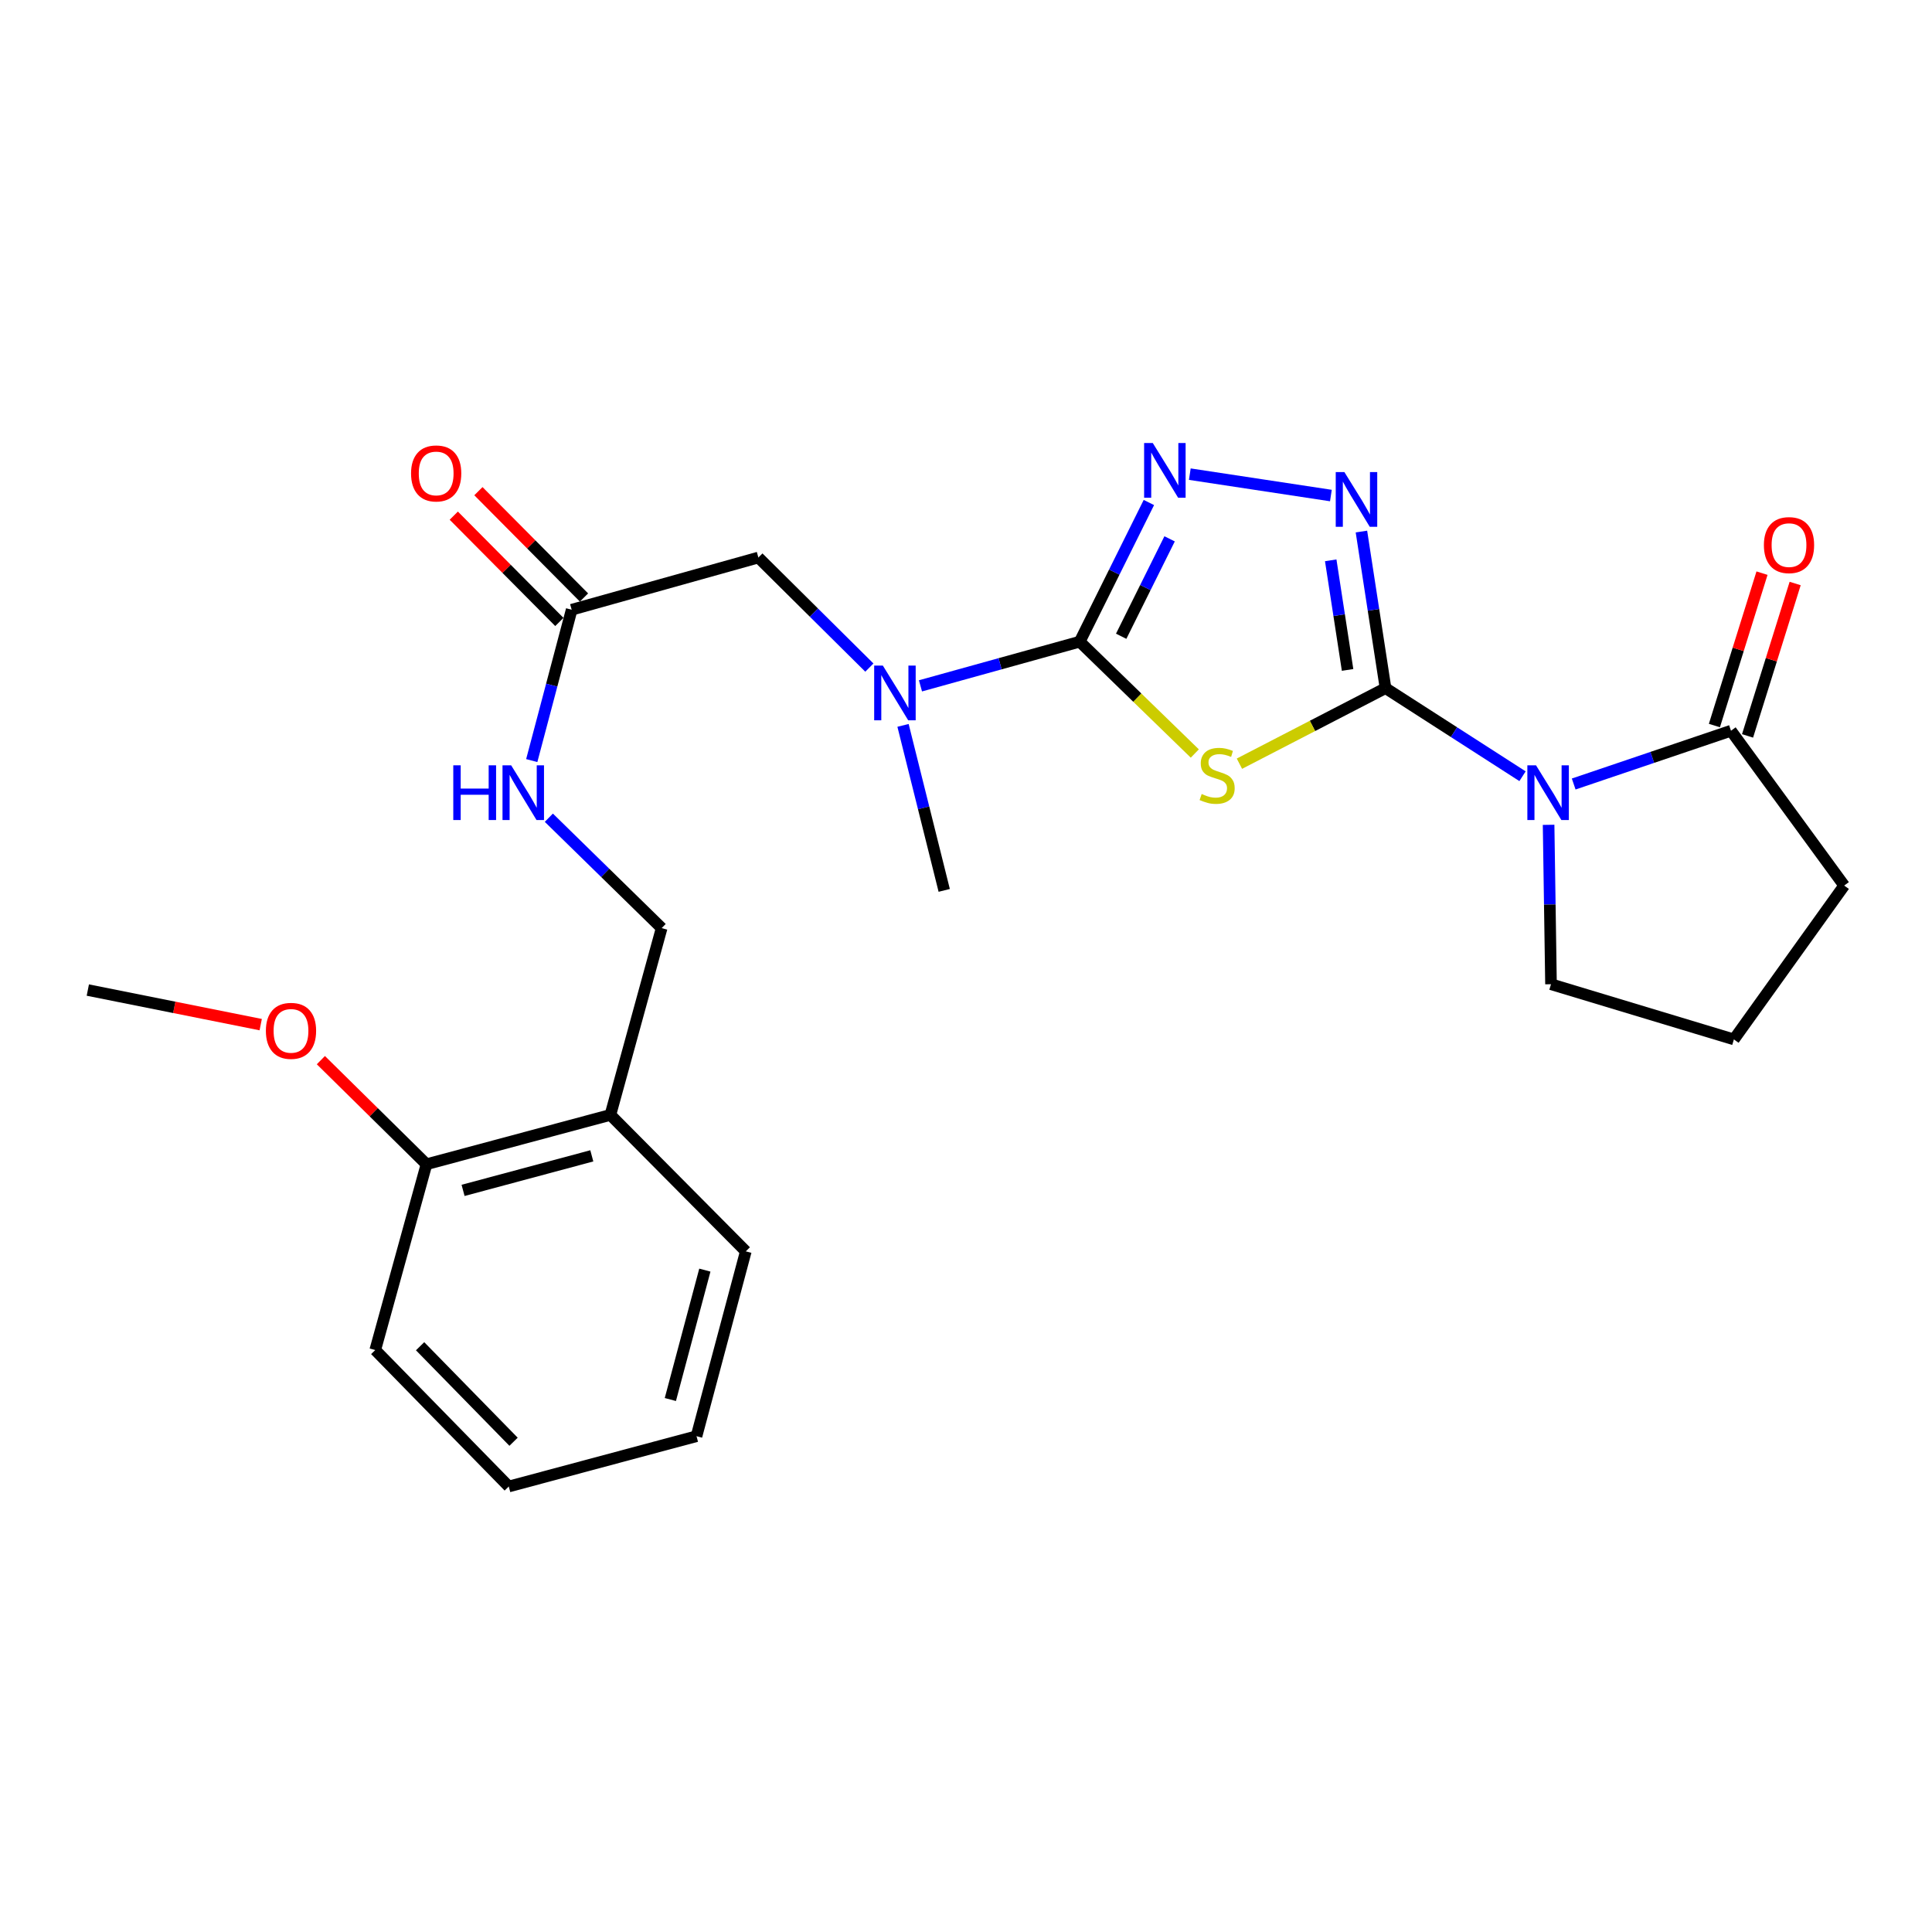 <?xml version='1.0' encoding='iso-8859-1'?>
<svg version='1.1' baseProfile='full'
              xmlns='http://www.w3.org/2000/svg'
                      xmlns:rdkit='http://www.rdkit.org/xml'
                      xmlns:xlink='http://www.w3.org/1999/xlink'
                  xml:space='preserve'
width='1000px' height='1000px' viewBox='0 0 1000 1000'>
<!-- END OF HEADER -->
<rect style='opacity:1.0;fill:#FFFFFF;stroke:none' width='1000' height='1000' x='0' y='0'> </rect>
<path class='bond-0' d='M 717.143,356.176 L 679.333,375.731' style='fill:none;fill-rule:evenodd;stroke:#000000;stroke-width:6px;stroke-linecap:butt;stroke-linejoin:miter;stroke-opacity:1' />
<path class='bond-0' d='M 679.333,375.731 L 641.523,395.285' style='fill:none;fill-rule:evenodd;stroke:#CCCC00;stroke-width:6px;stroke-linecap:butt;stroke-linejoin:miter;stroke-opacity:1' />
<path class='bond-1' d='M 717.143,356.176 L 752.6,378.975' style='fill:none;fill-rule:evenodd;stroke:#000000;stroke-width:6px;stroke-linecap:butt;stroke-linejoin:miter;stroke-opacity:1' />
<path class='bond-1' d='M 752.6,378.975 L 788.058,401.773' style='fill:none;fill-rule:evenodd;stroke:#0000FF;stroke-width:6px;stroke-linecap:butt;stroke-linejoin:miter;stroke-opacity:1' />
<path class='bond-3' d='M 717.143,356.176 L 710.908,315.653' style='fill:none;fill-rule:evenodd;stroke:#000000;stroke-width:6px;stroke-linecap:butt;stroke-linejoin:miter;stroke-opacity:1' />
<path class='bond-3' d='M 710.908,315.653 L 704.673,275.13' style='fill:none;fill-rule:evenodd;stroke:#0000FF;stroke-width:6px;stroke-linecap:butt;stroke-linejoin:miter;stroke-opacity:1' />
<path class='bond-3' d='M 697.507,346.752 L 693.143,318.386' style='fill:none;fill-rule:evenodd;stroke:#000000;stroke-width:6px;stroke-linecap:butt;stroke-linejoin:miter;stroke-opacity:1' />
<path class='bond-3' d='M 693.143,318.386 L 688.779,290.02' style='fill:none;fill-rule:evenodd;stroke:#0000FF;stroke-width:6px;stroke-linecap:butt;stroke-linejoin:miter;stroke-opacity:1' />
<path class='bond-2' d='M 618.43,390.018 L 588.642,361.075' style='fill:none;fill-rule:evenodd;stroke:#CCCC00;stroke-width:6px;stroke-linecap:butt;stroke-linejoin:miter;stroke-opacity:1' />
<path class='bond-2' d='M 588.642,361.075 L 558.854,332.131' style='fill:none;fill-rule:evenodd;stroke:#000000;stroke-width:6px;stroke-linecap:butt;stroke-linejoin:miter;stroke-opacity:1' />
<path class='bond-5' d='M 814.538,405.802 L 855.244,392.013' style='fill:none;fill-rule:evenodd;stroke:#0000FF;stroke-width:6px;stroke-linecap:butt;stroke-linejoin:miter;stroke-opacity:1' />
<path class='bond-5' d='M 855.244,392.013 L 895.951,378.224' style='fill:none;fill-rule:evenodd;stroke:#000000;stroke-width:6px;stroke-linecap:butt;stroke-linejoin:miter;stroke-opacity:1' />
<path class='bond-15' d='M 801.551,426.926 L 802.174,468.179' style='fill:none;fill-rule:evenodd;stroke:#0000FF;stroke-width:6px;stroke-linecap:butt;stroke-linejoin:miter;stroke-opacity:1' />
<path class='bond-15' d='M 802.174,468.179 L 802.797,509.432' style='fill:none;fill-rule:evenodd;stroke:#000000;stroke-width:6px;stroke-linecap:butt;stroke-linejoin:miter;stroke-opacity:1' />
<path class='bond-6' d='M 558.854,332.131 L 517.645,343.563' style='fill:none;fill-rule:evenodd;stroke:#000000;stroke-width:6px;stroke-linecap:butt;stroke-linejoin:miter;stroke-opacity:1' />
<path class='bond-6' d='M 517.645,343.563 L 476.435,354.995' style='fill:none;fill-rule:evenodd;stroke:#0000FF;stroke-width:6px;stroke-linecap:butt;stroke-linejoin:miter;stroke-opacity:1' />
<path class='bond-25' d='M 558.854,332.131 L 576.757,296.114' style='fill:none;fill-rule:evenodd;stroke:#000000;stroke-width:6px;stroke-linecap:butt;stroke-linejoin:miter;stroke-opacity:1' />
<path class='bond-25' d='M 576.757,296.114 L 594.66,260.096' style='fill:none;fill-rule:evenodd;stroke:#0000FF;stroke-width:6px;stroke-linecap:butt;stroke-linejoin:miter;stroke-opacity:1' />
<path class='bond-25' d='M 580.32,329.326 L 592.852,304.114' style='fill:none;fill-rule:evenodd;stroke:#000000;stroke-width:6px;stroke-linecap:butt;stroke-linejoin:miter;stroke-opacity:1' />
<path class='bond-25' d='M 592.852,304.114 L 605.384,278.902' style='fill:none;fill-rule:evenodd;stroke:#0000FF;stroke-width:6px;stroke-linecap:butt;stroke-linejoin:miter;stroke-opacity:1' />
<path class='bond-4' d='M 688.867,256.49 L 615.842,245.419' style='fill:none;fill-rule:evenodd;stroke:#0000FF;stroke-width:6px;stroke-linecap:butt;stroke-linejoin:miter;stroke-opacity:1' />
<path class='bond-11' d='M 904.529,380.903 L 916.849,341.463' style='fill:none;fill-rule:evenodd;stroke:#000000;stroke-width:6px;stroke-linecap:butt;stroke-linejoin:miter;stroke-opacity:1' />
<path class='bond-11' d='M 916.849,341.463 L 929.168,302.022' style='fill:none;fill-rule:evenodd;stroke:#FF0000;stroke-width:6px;stroke-linecap:butt;stroke-linejoin:miter;stroke-opacity:1' />
<path class='bond-11' d='M 887.373,375.544 L 899.692,336.104' style='fill:none;fill-rule:evenodd;stroke:#000000;stroke-width:6px;stroke-linecap:butt;stroke-linejoin:miter;stroke-opacity:1' />
<path class='bond-11' d='M 899.692,336.104 L 912.012,296.663' style='fill:none;fill-rule:evenodd;stroke:#FF0000;stroke-width:6px;stroke-linecap:butt;stroke-linejoin:miter;stroke-opacity:1' />
<path class='bond-16' d='M 895.951,378.224 L 954.545,458.367' style='fill:none;fill-rule:evenodd;stroke:#000000;stroke-width:6px;stroke-linecap:butt;stroke-linejoin:miter;stroke-opacity:1' />
<path class='bond-9' d='M 449.985,345.544 L 421.261,317.06' style='fill:none;fill-rule:evenodd;stroke:#0000FF;stroke-width:6px;stroke-linecap:butt;stroke-linejoin:miter;stroke-opacity:1' />
<path class='bond-9' d='M 421.261,317.06 L 392.537,288.575' style='fill:none;fill-rule:evenodd;stroke:#000000;stroke-width:6px;stroke-linecap:butt;stroke-linejoin:miter;stroke-opacity:1' />
<path class='bond-18' d='M 467.406,375.456 L 478.066,418.159' style='fill:none;fill-rule:evenodd;stroke:#0000FF;stroke-width:6px;stroke-linecap:butt;stroke-linejoin:miter;stroke-opacity:1' />
<path class='bond-18' d='M 478.066,418.159 L 488.726,460.863' style='fill:none;fill-rule:evenodd;stroke:#000000;stroke-width:6px;stroke-linecap:butt;stroke-linejoin:miter;stroke-opacity:1' />
<path class='bond-7' d='M 295.898,315.595 L 392.537,288.575' style='fill:none;fill-rule:evenodd;stroke:#000000;stroke-width:6px;stroke-linecap:butt;stroke-linejoin:miter;stroke-opacity:1' />
<path class='bond-10' d='M 295.898,315.595 L 285.565,354.637' style='fill:none;fill-rule:evenodd;stroke:#000000;stroke-width:6px;stroke-linecap:butt;stroke-linejoin:miter;stroke-opacity:1' />
<path class='bond-10' d='M 285.565,354.637 L 275.231,393.678' style='fill:none;fill-rule:evenodd;stroke:#0000FF;stroke-width:6px;stroke-linecap:butt;stroke-linejoin:miter;stroke-opacity:1' />
<path class='bond-14' d='M 302.275,309.263 L 274.951,281.748' style='fill:none;fill-rule:evenodd;stroke:#000000;stroke-width:6px;stroke-linecap:butt;stroke-linejoin:miter;stroke-opacity:1' />
<path class='bond-14' d='M 274.951,281.748 L 247.626,254.233' style='fill:none;fill-rule:evenodd;stroke:#FF0000;stroke-width:6px;stroke-linecap:butt;stroke-linejoin:miter;stroke-opacity:1' />
<path class='bond-14' d='M 289.522,321.928 L 262.197,294.413' style='fill:none;fill-rule:evenodd;stroke:#000000;stroke-width:6px;stroke-linecap:butt;stroke-linejoin:miter;stroke-opacity:1' />
<path class='bond-14' d='M 262.197,294.413 L 234.873,266.898' style='fill:none;fill-rule:evenodd;stroke:#FF0000;stroke-width:6px;stroke-linecap:butt;stroke-linejoin:miter;stroke-opacity:1' />
<path class='bond-8' d='M 315.939,577.073 L 342.47,480.384' style='fill:none;fill-rule:evenodd;stroke:#000000;stroke-width:6px;stroke-linecap:butt;stroke-linejoin:miter;stroke-opacity:1' />
<path class='bond-13' d='M 315.939,577.073 L 220.748,602.616' style='fill:none;fill-rule:evenodd;stroke:#000000;stroke-width:6px;stroke-linecap:butt;stroke-linejoin:miter;stroke-opacity:1' />
<path class='bond-13' d='M 306.319,598.264 L 239.685,616.144' style='fill:none;fill-rule:evenodd;stroke:#000000;stroke-width:6px;stroke-linecap:butt;stroke-linejoin:miter;stroke-opacity:1' />
<path class='bond-20' d='M 315.939,577.073 L 386.027,647.69' style='fill:none;fill-rule:evenodd;stroke:#000000;stroke-width:6px;stroke-linecap:butt;stroke-linejoin:miter;stroke-opacity:1' />
<path class='bond-12' d='M 284.081,423.248 L 313.276,451.816' style='fill:none;fill-rule:evenodd;stroke:#0000FF;stroke-width:6px;stroke-linecap:butt;stroke-linejoin:miter;stroke-opacity:1' />
<path class='bond-12' d='M 313.276,451.816 L 342.47,480.384' style='fill:none;fill-rule:evenodd;stroke:#000000;stroke-width:6px;stroke-linecap:butt;stroke-linejoin:miter;stroke-opacity:1' />
<path class='bond-17' d='M 220.748,602.616 L 193.415,575.672' style='fill:none;fill-rule:evenodd;stroke:#000000;stroke-width:6px;stroke-linecap:butt;stroke-linejoin:miter;stroke-opacity:1' />
<path class='bond-17' d='M 193.415,575.672 L 166.083,548.728' style='fill:none;fill-rule:evenodd;stroke:#FF0000;stroke-width:6px;stroke-linecap:butt;stroke-linejoin:miter;stroke-opacity:1' />
<path class='bond-21' d='M 220.748,602.616 L 194.227,698.785' style='fill:none;fill-rule:evenodd;stroke:#000000;stroke-width:6px;stroke-linecap:butt;stroke-linejoin:miter;stroke-opacity:1' />
<path class='bond-19' d='M 802.797,509.432 L 897.459,538' style='fill:none;fill-rule:evenodd;stroke:#000000;stroke-width:6px;stroke-linecap:butt;stroke-linejoin:miter;stroke-opacity:1' />
<path class='bond-26' d='M 954.545,458.367 L 897.459,538' style='fill:none;fill-rule:evenodd;stroke:#000000;stroke-width:6px;stroke-linecap:butt;stroke-linejoin:miter;stroke-opacity:1' />
<path class='bond-22' d='M 134.94,530.35 L 90.197,521.399' style='fill:none;fill-rule:evenodd;stroke:#FF0000;stroke-width:6px;stroke-linecap:butt;stroke-linejoin:miter;stroke-opacity:1' />
<path class='bond-22' d='M 90.197,521.399 L 45.455,512.448' style='fill:none;fill-rule:evenodd;stroke:#000000;stroke-width:6px;stroke-linecap:butt;stroke-linejoin:miter;stroke-opacity:1' />
<path class='bond-23' d='M 386.027,647.69 L 360.514,743.37' style='fill:none;fill-rule:evenodd;stroke:#000000;stroke-width:6px;stroke-linecap:butt;stroke-linejoin:miter;stroke-opacity:1' />
<path class='bond-23' d='M 364.833,657.411 L 346.974,724.387' style='fill:none;fill-rule:evenodd;stroke:#000000;stroke-width:6px;stroke-linecap:butt;stroke-linejoin:miter;stroke-opacity:1' />
<path class='bond-27' d='M 194.227,698.785 L 263.336,769.412' style='fill:none;fill-rule:evenodd;stroke:#000000;stroke-width:6px;stroke-linecap:butt;stroke-linejoin:miter;stroke-opacity:1' />
<path class='bond-27' d='M 217.44,696.809 L 265.816,746.247' style='fill:none;fill-rule:evenodd;stroke:#000000;stroke-width:6px;stroke-linecap:butt;stroke-linejoin:miter;stroke-opacity:1' />
<path class='bond-24' d='M 360.514,743.37 L 263.336,769.412' style='fill:none;fill-rule:evenodd;stroke:#000000;stroke-width:6px;stroke-linecap:butt;stroke-linejoin:miter;stroke-opacity:1' />
<path  class='atom-1' d='M 621.99 410.97
Q 622.31 411.09, 623.63 411.65
Q 624.95 412.21, 626.39 412.57
Q 627.87 412.89, 629.31 412.89
Q 631.99 412.89, 633.55 411.61
Q 635.11 410.29, 635.11 408.01
Q 635.11 406.45, 634.31 405.49
Q 633.55 404.53, 632.35 404.01
Q 631.15 403.49, 629.15 402.89
Q 626.63 402.13, 625.11 401.41
Q 623.63 400.69, 622.55 399.17
Q 621.51 397.65, 621.51 395.09
Q 621.51 391.53, 623.91 389.33
Q 626.35 387.13, 631.15 387.13
Q 634.43 387.13, 638.15 388.69
L 637.23 391.77
Q 633.83 390.37, 631.27 390.37
Q 628.51 390.37, 626.99 391.53
Q 625.47 392.65, 625.51 394.61
Q 625.51 396.13, 626.27 397.05
Q 627.07 397.97, 628.19 398.49
Q 629.35 399.01, 631.27 399.61
Q 633.83 400.41, 635.35 401.21
Q 636.87 402.01, 637.95 403.65
Q 639.07 405.25, 639.07 408.01
Q 639.07 411.93, 636.43 414.05
Q 633.83 416.13, 629.47 416.13
Q 626.95 416.13, 625.03 415.57
Q 623.15 415.05, 620.91 414.13
L 621.99 410.97
' fill='#CCCC00'/>
<path  class='atom-2' d='M 795.04 396.127
L 804.32 411.127
Q 805.24 412.607, 806.72 415.287
Q 808.2 417.967, 808.28 418.127
L 808.28 396.127
L 812.04 396.127
L 812.04 424.447
L 808.16 424.447
L 798.2 408.047
Q 797.04 406.127, 795.8 403.927
Q 794.6 401.727, 794.24 401.047
L 794.24 424.447
L 790.56 424.447
L 790.56 396.127
L 795.04 396.127
' fill='#0000FF'/>
<path  class='atom-4' d='M 695.855 244.339
L 705.135 259.339
Q 706.055 260.819, 707.535 263.499
Q 709.015 266.179, 709.095 266.339
L 709.095 244.339
L 712.855 244.339
L 712.855 272.659
L 708.975 272.659
L 699.015 256.259
Q 697.855 254.339, 696.615 252.139
Q 695.415 249.939, 695.055 249.259
L 695.055 272.659
L 691.375 272.659
L 691.375 244.339
L 695.855 244.339
' fill='#0000FF'/>
<path  class='atom-5' d='M 596.67 229.301
L 605.95 244.301
Q 606.87 245.781, 608.35 248.461
Q 609.83 251.141, 609.91 251.301
L 609.91 229.301
L 613.67 229.301
L 613.67 257.621
L 609.79 257.621
L 599.83 241.221
Q 598.67 239.301, 597.43 237.101
Q 596.23 234.901, 595.87 234.221
L 595.87 257.621
L 592.19 257.621
L 592.19 229.301
L 596.67 229.301
' fill='#0000FF'/>
<path  class='atom-7' d='M 456.954 344.502
L 466.234 359.502
Q 467.154 360.982, 468.634 363.662
Q 470.114 366.342, 470.194 366.502
L 470.194 344.502
L 473.954 344.502
L 473.954 372.822
L 470.074 372.822
L 460.114 356.422
Q 458.954 354.502, 457.714 352.302
Q 456.514 350.102, 456.154 349.422
L 456.154 372.822
L 452.474 372.822
L 452.474 344.502
L 456.954 344.502
' fill='#0000FF'/>
<path  class='atom-11' d='M 234.615 396.127
L 238.455 396.127
L 238.455 408.167
L 252.935 408.167
L 252.935 396.127
L 256.775 396.127
L 256.775 424.447
L 252.935 424.447
L 252.935 411.367
L 238.455 411.367
L 238.455 424.447
L 234.615 424.447
L 234.615 396.127
' fill='#0000FF'/>
<path  class='atom-11' d='M 264.575 396.127
L 273.855 411.127
Q 274.775 412.607, 276.255 415.287
Q 277.735 417.967, 277.815 418.127
L 277.815 396.127
L 281.575 396.127
L 281.575 424.447
L 277.695 424.447
L 267.735 408.047
Q 266.575 406.127, 265.335 403.927
Q 264.135 401.727, 263.775 401.047
L 263.775 424.447
L 260.095 424.447
L 260.095 396.127
L 264.575 396.127
' fill='#0000FF'/>
<path  class='atom-12' d='M 912.987 282.144
Q 912.987 275.344, 916.347 271.544
Q 919.707 267.744, 925.987 267.744
Q 932.267 267.744, 935.627 271.544
Q 938.987 275.344, 938.987 282.144
Q 938.987 289.024, 935.587 292.944
Q 932.187 296.824, 925.987 296.824
Q 919.747 296.824, 916.347 292.944
Q 912.987 289.064, 912.987 282.144
M 925.987 293.624
Q 930.307 293.624, 932.627 290.744
Q 934.987 287.824, 934.987 282.144
Q 934.987 276.584, 932.627 273.784
Q 930.307 270.944, 925.987 270.944
Q 921.667 270.944, 919.307 273.744
Q 916.987 276.544, 916.987 282.144
Q 916.987 287.864, 919.307 290.744
Q 921.667 293.624, 925.987 293.624
' fill='#FF0000'/>
<path  class='atom-15' d='M 212.761 245.049
Q 212.761 238.249, 216.121 234.449
Q 219.481 230.649, 225.761 230.649
Q 232.041 230.649, 235.401 234.449
Q 238.761 238.249, 238.761 245.049
Q 238.761 251.929, 235.361 255.849
Q 231.961 259.729, 225.761 259.729
Q 219.521 259.729, 216.121 255.849
Q 212.761 251.969, 212.761 245.049
M 225.761 256.529
Q 230.081 256.529, 232.401 253.649
Q 234.761 250.729, 234.761 245.049
Q 234.761 239.489, 232.401 236.689
Q 230.081 233.849, 225.761 233.849
Q 221.441 233.849, 219.081 236.649
Q 216.761 239.449, 216.761 245.049
Q 216.761 250.769, 219.081 253.649
Q 221.441 256.529, 225.761 256.529
' fill='#FF0000'/>
<path  class='atom-18' d='M 137.621 533.567
Q 137.621 526.767, 140.981 522.967
Q 144.341 519.167, 150.621 519.167
Q 156.901 519.167, 160.261 522.967
Q 163.621 526.767, 163.621 533.567
Q 163.621 540.447, 160.221 544.367
Q 156.821 548.247, 150.621 548.247
Q 144.381 548.247, 140.981 544.367
Q 137.621 540.487, 137.621 533.567
M 150.621 545.047
Q 154.941 545.047, 157.261 542.167
Q 159.621 539.247, 159.621 533.567
Q 159.621 528.007, 157.261 525.207
Q 154.941 522.367, 150.621 522.367
Q 146.301 522.367, 143.941 525.167
Q 141.621 527.967, 141.621 533.567
Q 141.621 539.287, 143.941 542.167
Q 146.301 545.047, 150.621 545.047
' fill='#FF0000'/>
</svg>
